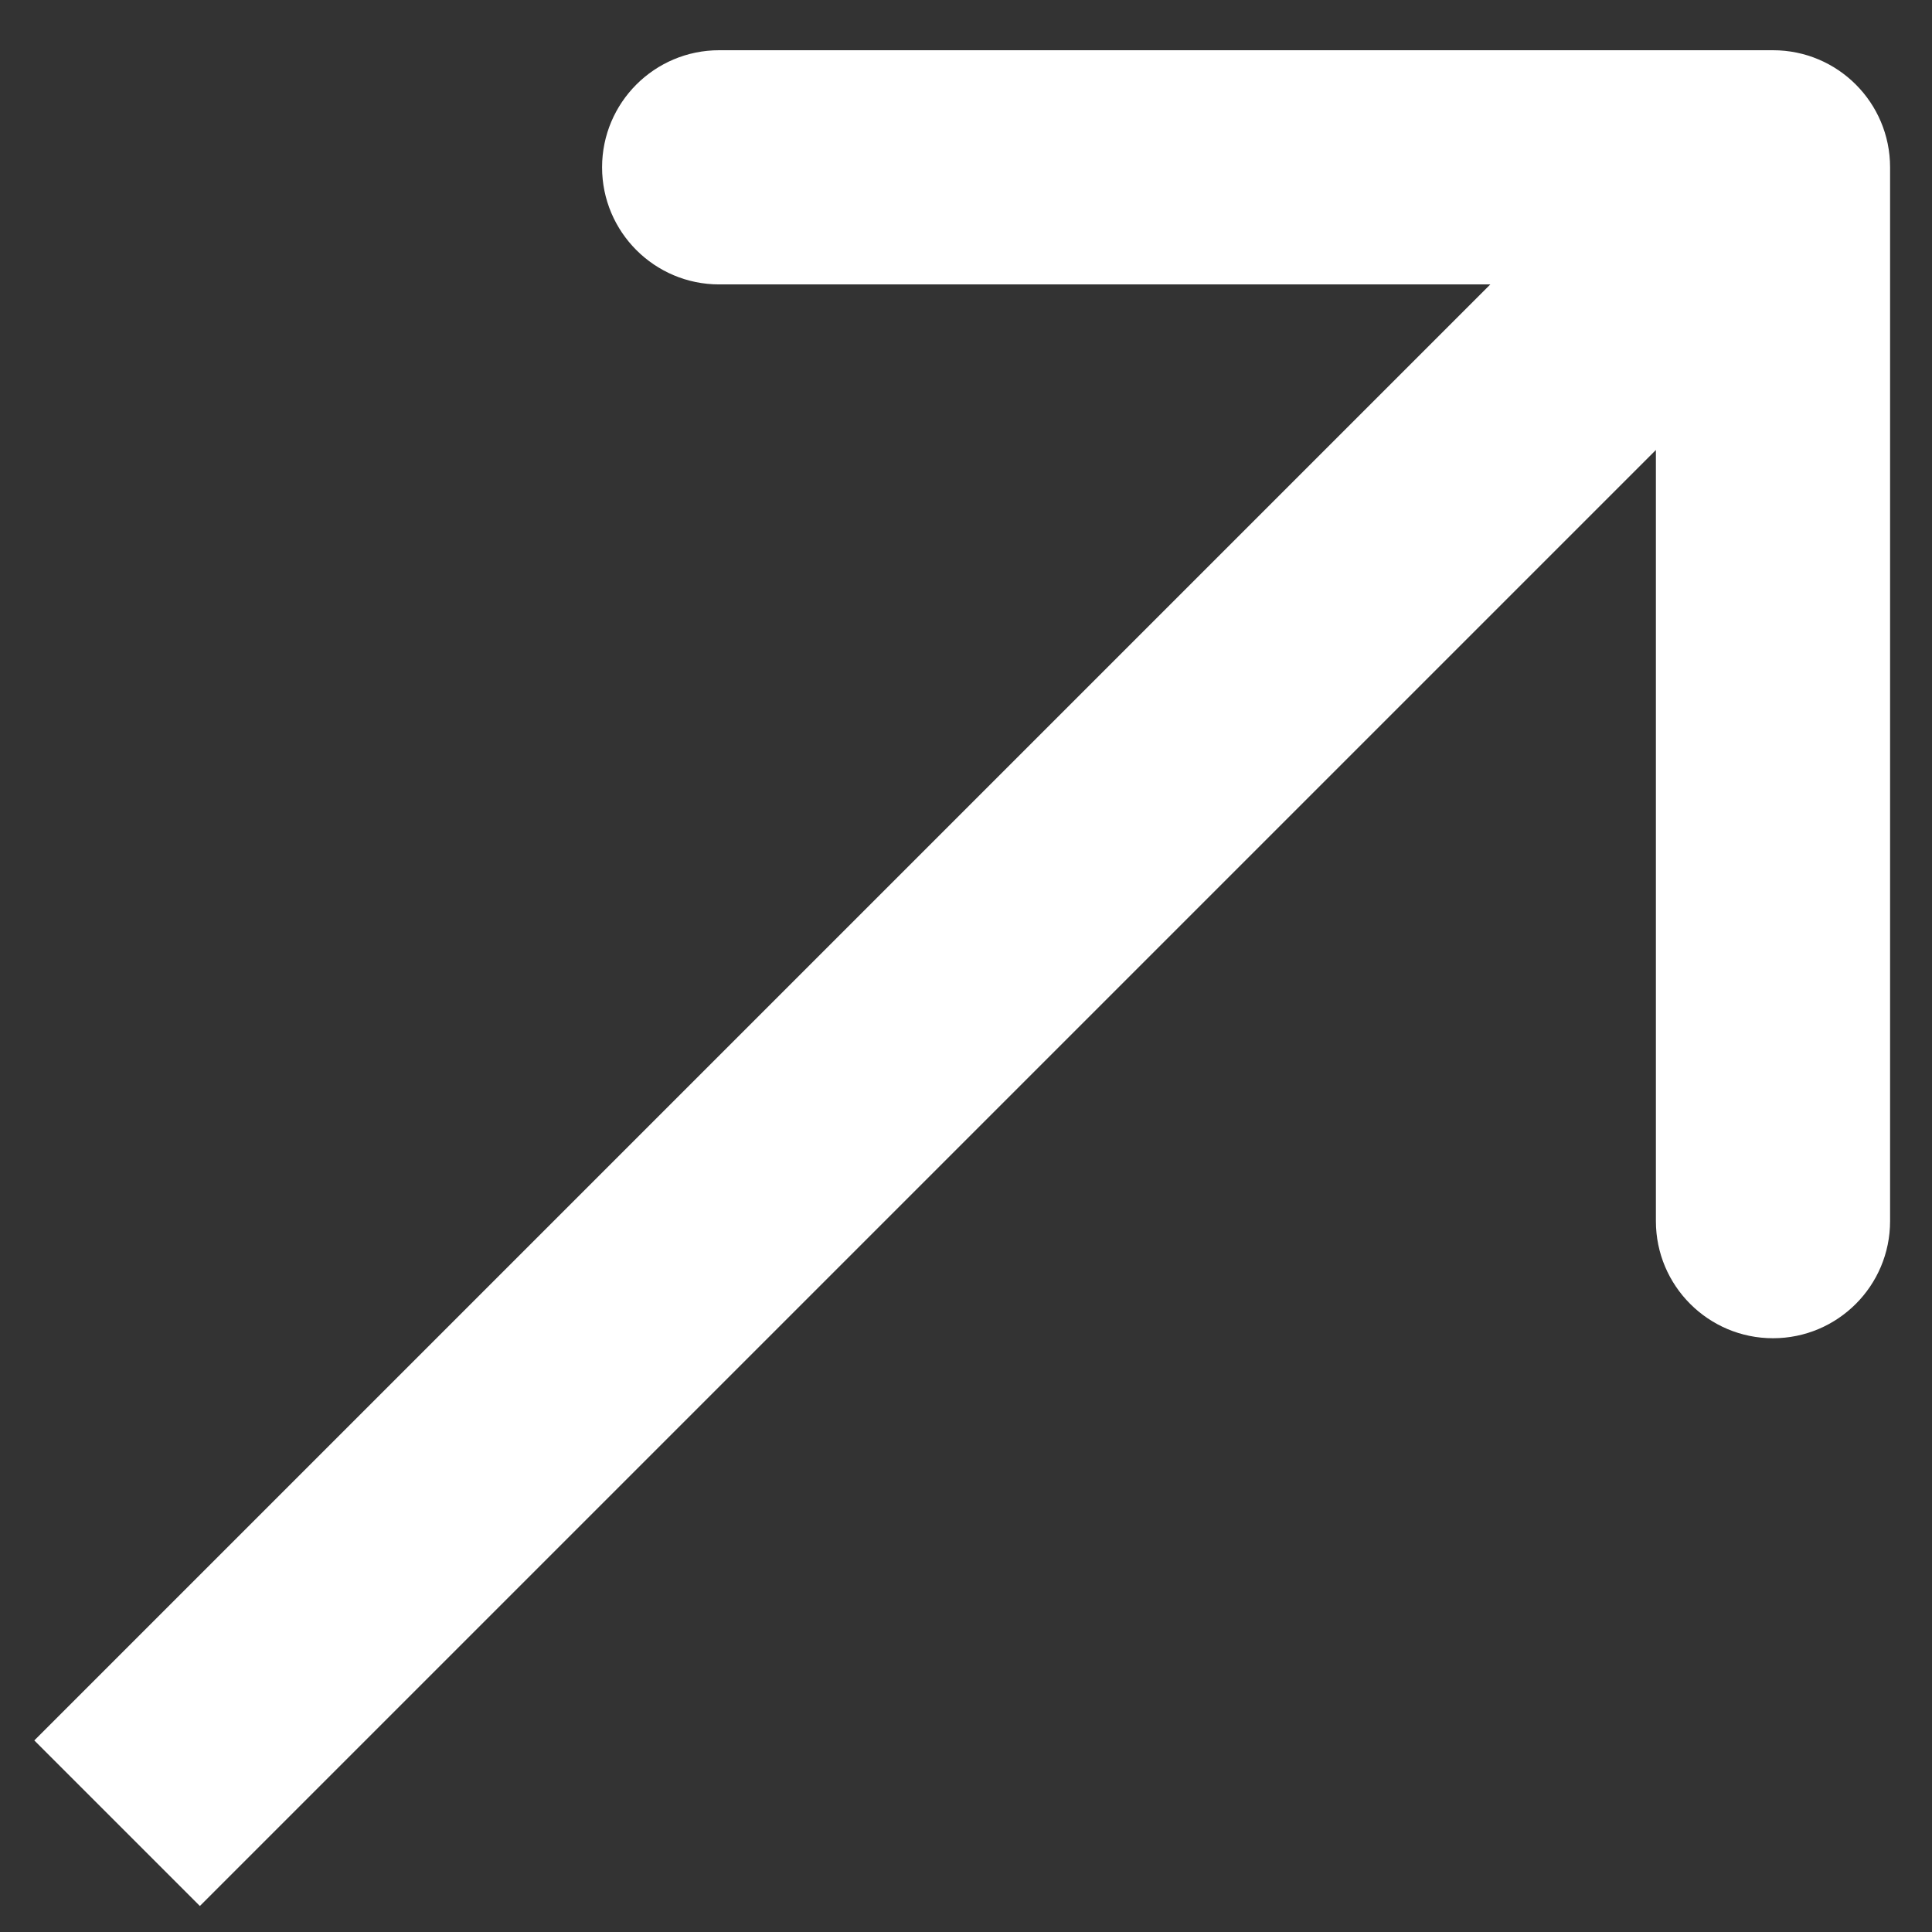 <svg width="33" height="33" viewBox="0 0 33 33" fill="none" xmlns="http://www.w3.org/2000/svg">
<rect x="0" y="0" width="33" height="33" fill="#333333" stroke="none"/>
<path d="M32.284 2.858C32.284 1.753 31.389 0.858 30.284 0.858L12.284 0.858C11.18 0.858 10.284 1.753 10.284 2.858C10.284 3.962 11.18 4.858 12.284 4.858L28.284 4.858L28.284 20.858C28.284 21.962 29.18 22.858 30.284 22.858C31.389 22.858 32.284 21.962 32.284 20.858L32.284 2.858ZM3.414 32.556L31.698 4.272L28.87 1.444L0.586 29.728L3.414 32.556Z" fill="white"/>
</svg>
